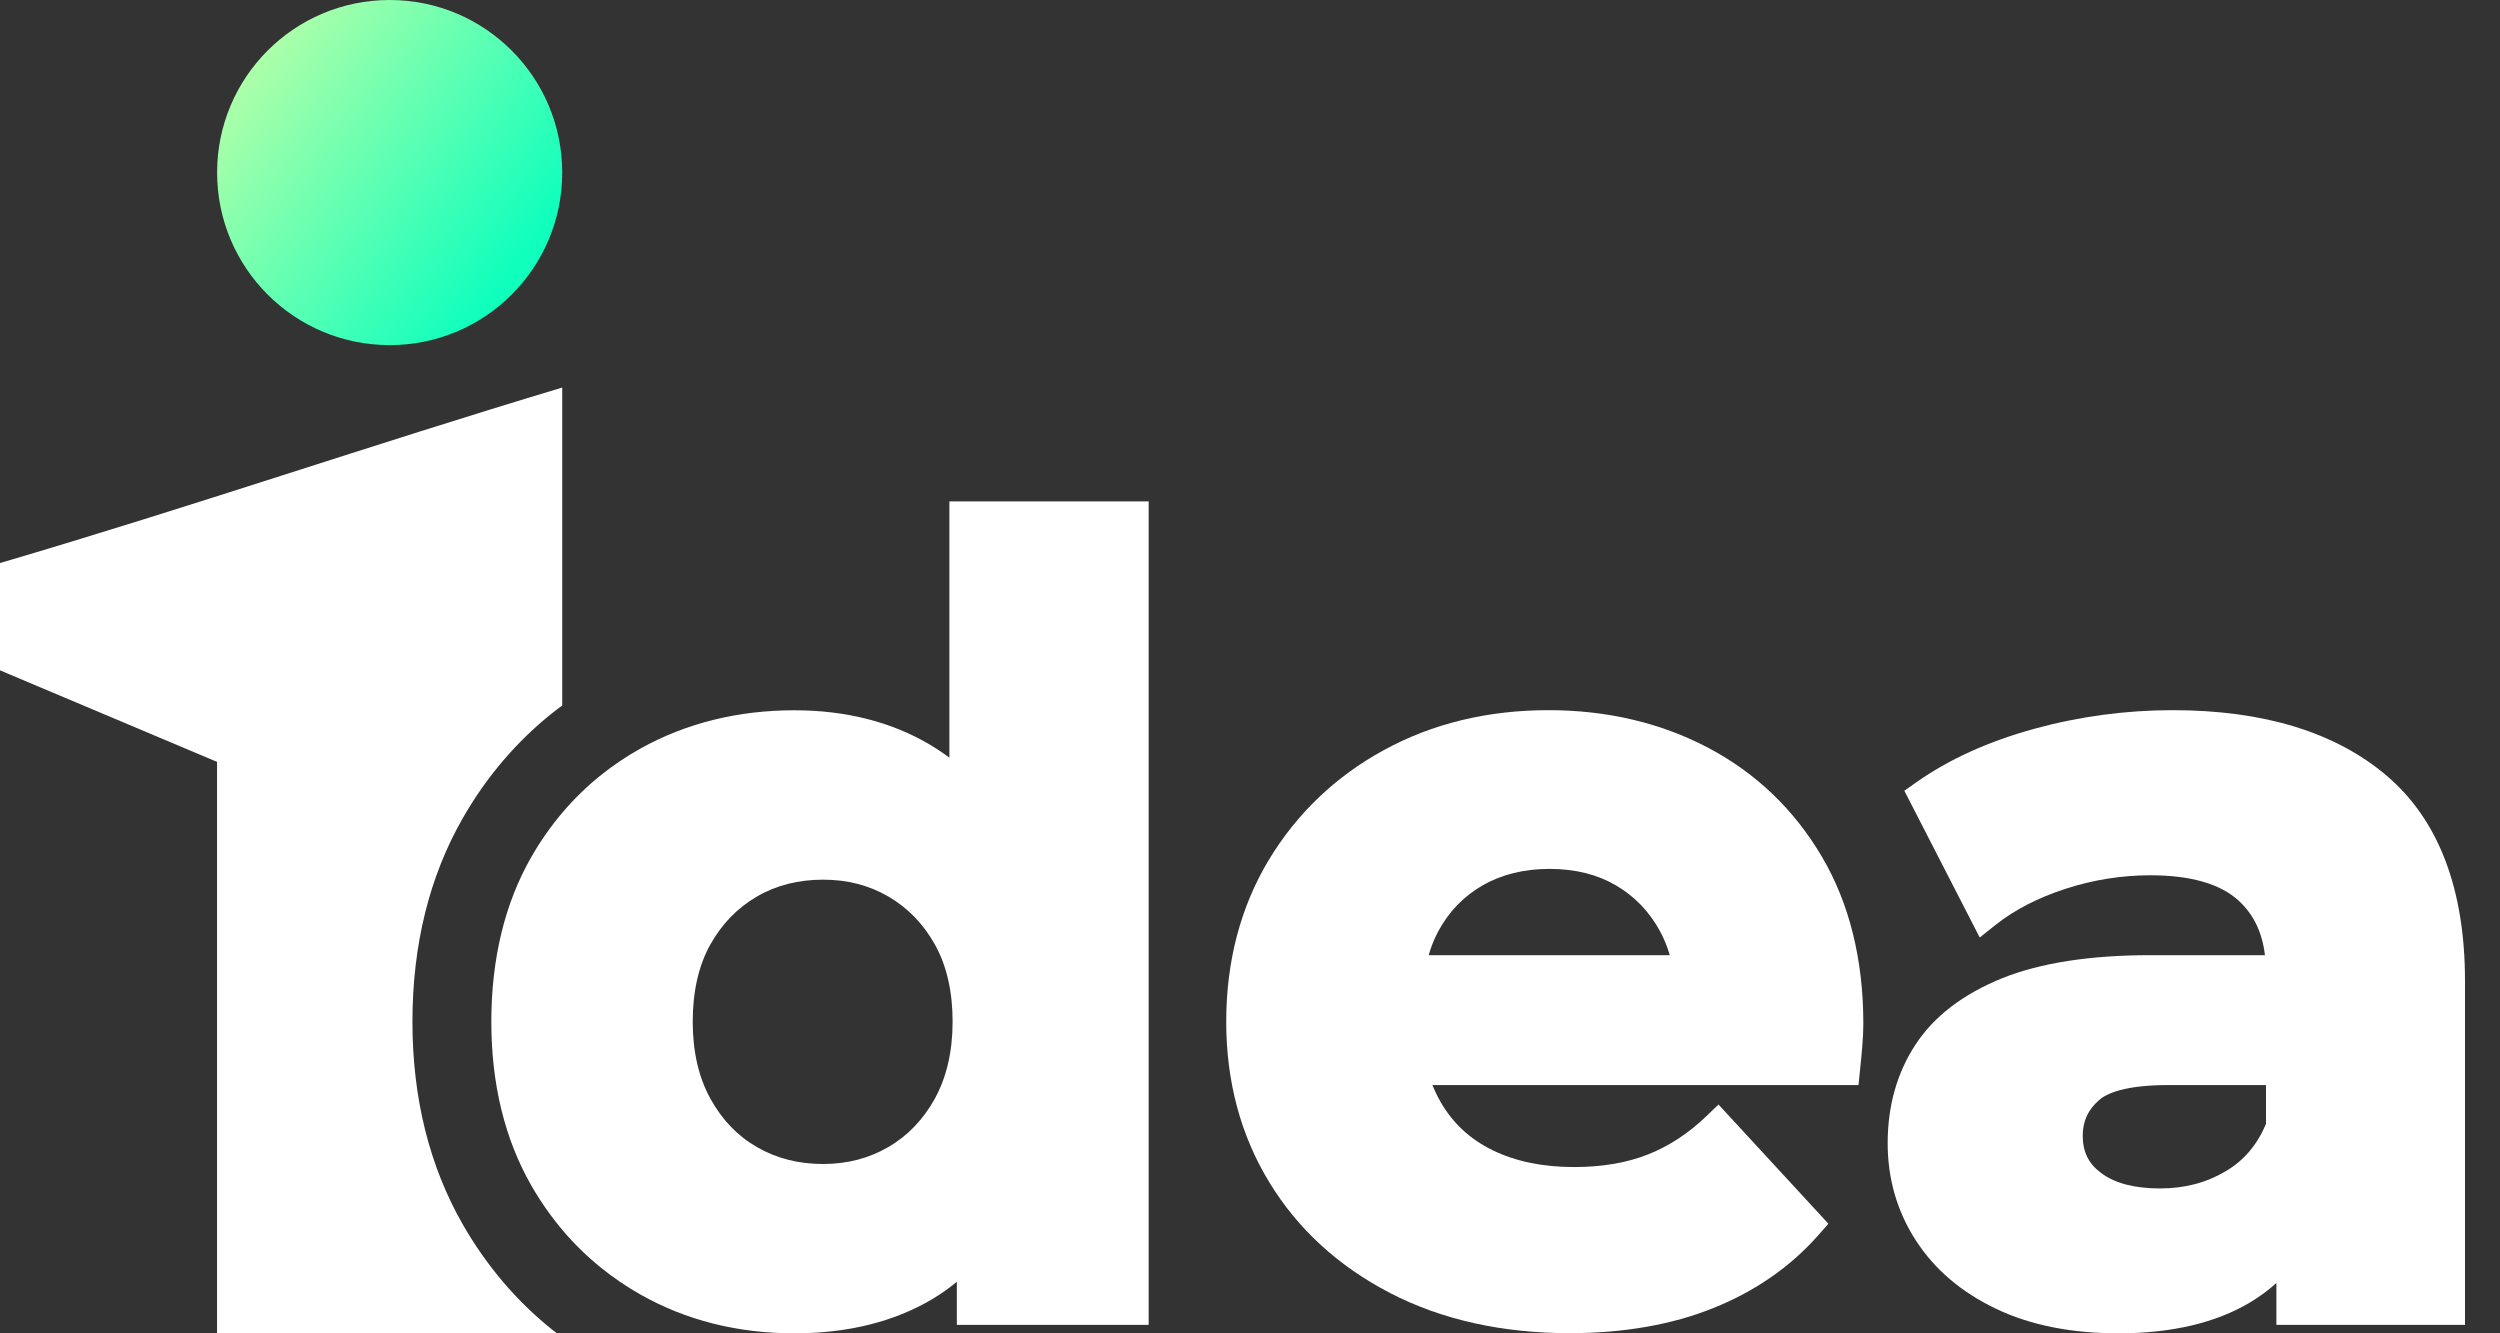 <svg width="45" height="24" viewBox="0 0 45 24" fill="none" xmlns="http://www.w3.org/2000/svg">
<rect x="0" y="0" width="45" height="24" fill="#333333" stroke="none"/>
<path d="M8.334 14.72C7.729 15.772 7.424 17.008 7.424 18.392C7.424 19.765 7.729 20.993 8.334 22.047C8.757 22.782 9.294 23.416 9.932 23.928C9.962 23.953 9.993 23.977 10.025 24H3.907V13.714L0 12.066V10.135C3.575 9.082 6.614 8.029 10.12 6.976V12.699C10.057 12.745 9.994 12.792 9.933 12.841C9.294 13.353 8.755 13.985 8.334 14.72Z" fill="white"/>
<path d="M7.014 6.212C8.73 6.212 10.12 4.822 10.12 3.106C10.12 1.391 8.73 0 7.014 0C5.299 0 3.908 1.391 3.908 3.106C3.908 4.822 5.299 6.212 7.014 6.212Z" fill="url(#paint0_linear_472_24016)"/>
<path d="M17.089 9.025V13.639C16.974 13.553 16.855 13.473 16.732 13.4C16.037 12.991 15.219 12.785 14.299 12.785C13.281 12.785 12.35 13.017 11.529 13.473C11.278 13.614 11.042 13.772 10.822 13.948C10.32 14.349 9.898 14.844 9.564 15.425C9.086 16.26 8.844 17.258 8.844 18.392C8.844 19.514 9.086 20.505 9.564 21.34C9.898 21.921 10.32 22.419 10.822 22.822C11.042 23 11.277 23.159 11.527 23.301C12.345 23.765 13.278 24 14.299 24C15.257 24 16.092 23.793 16.781 23.384C16.936 23.291 17.083 23.188 17.223 23.072V23.848H20.676V9.025H17.089ZM17.066 19.14C17.013 19.371 16.933 19.581 16.828 19.774C16.619 20.152 16.338 20.445 15.99 20.647C15.642 20.85 15.247 20.952 14.816 20.952C14.374 20.952 13.972 20.85 13.624 20.647C13.272 20.444 12.998 20.157 12.786 19.774C12.576 19.392 12.469 18.928 12.469 18.392C12.469 17.845 12.576 17.378 12.785 17.003C12.997 16.627 13.272 16.343 13.626 16.137C13.971 15.935 14.372 15.834 14.816 15.834C15.254 15.834 15.639 15.934 15.99 16.137C16.343 16.343 16.617 16.627 16.829 17.003C17.039 17.378 17.147 17.846 17.147 18.392C17.147 18.66 17.119 18.91 17.066 19.14Z" fill="white"/>
<path d="M32.789 15.412C32.291 14.569 31.603 13.911 30.745 13.459C29.895 13.011 28.928 12.783 27.872 12.783C26.779 12.783 25.783 13.024 24.911 13.501C24.038 13.977 23.339 14.647 22.834 15.486C22.329 16.329 22.072 17.307 22.072 18.391C22.072 19.464 22.332 20.436 22.845 21.277C23.356 22.118 24.088 22.791 25.023 23.275C25.949 23.755 27.037 23.997 28.255 23.997C29.225 23.997 30.095 23.845 30.84 23.545C31.595 23.242 32.233 22.799 32.734 22.228L32.911 22.027L30.933 19.881L30.713 20.093C30.397 20.396 30.046 20.628 29.669 20.778C29.292 20.929 28.841 21.007 28.333 21.007C27.77 21.007 27.276 20.905 26.863 20.702C26.459 20.503 26.157 20.223 25.935 19.843C25.877 19.742 25.827 19.638 25.784 19.531H33.453L33.48 19.264C33.494 19.134 33.508 18.994 33.52 18.847C33.533 18.698 33.54 18.557 33.54 18.428C33.54 17.269 33.288 16.254 32.789 15.412ZM25.891 16.759C26.084 16.404 26.345 16.135 26.689 15.935C27.031 15.74 27.436 15.64 27.892 15.64C28.349 15.64 28.75 15.74 29.084 15.935C29.423 16.134 29.681 16.401 29.875 16.752C29.95 16.889 30.011 17.037 30.056 17.194H25.716C25.76 17.039 25.819 16.892 25.891 16.759Z" fill="white"/>
<path d="M42.964 13.966C42.042 13.18 40.746 12.783 39.108 12.783C38.266 12.783 37.426 12.896 36.614 13.119C35.793 13.345 35.079 13.668 34.49 14.084L34.278 14.233L35.635 16.875L35.919 16.649C36.259 16.379 36.683 16.159 37.178 15.999C37.675 15.837 38.19 15.755 38.706 15.755C39.431 15.755 39.966 15.909 40.297 16.213C40.565 16.46 40.72 16.781 40.769 17.193H38.706C37.625 17.193 36.729 17.332 36.044 17.606C35.337 17.892 34.809 18.295 34.478 18.805C34.146 19.31 33.978 19.907 33.978 20.578C33.978 21.222 34.15 21.811 34.487 22.33C34.821 22.848 35.306 23.262 35.931 23.559C36.543 23.852 37.283 24 38.13 24C39.089 24 39.889 23.811 40.507 23.44C40.676 23.338 40.833 23.222 40.975 23.094V23.848H44.37V17.663C44.371 16.007 43.897 14.761 42.964 13.966ZM38.878 21.392C38.423 21.392 38.066 21.299 37.82 21.114C37.594 20.946 37.489 20.734 37.489 20.442C37.489 20.184 37.584 19.975 37.782 19.803C37.922 19.679 38.254 19.531 39.032 19.531H40.788V20.23C40.63 20.606 40.395 20.883 40.069 21.079C39.716 21.289 39.327 21.392 38.878 21.392Z" fill="white"/>
<defs>
<linearGradient id="paint0_linear_472_24016" x1="4.656" y1="1.221" x2="9.311" y2="4.655" gradientUnits="userSpaceOnUse">
<stop stop-color="#AAFFA9"/>
<stop offset="1" stop-color="#11FFBD"/>
</linearGradient>
</defs>
</svg>
